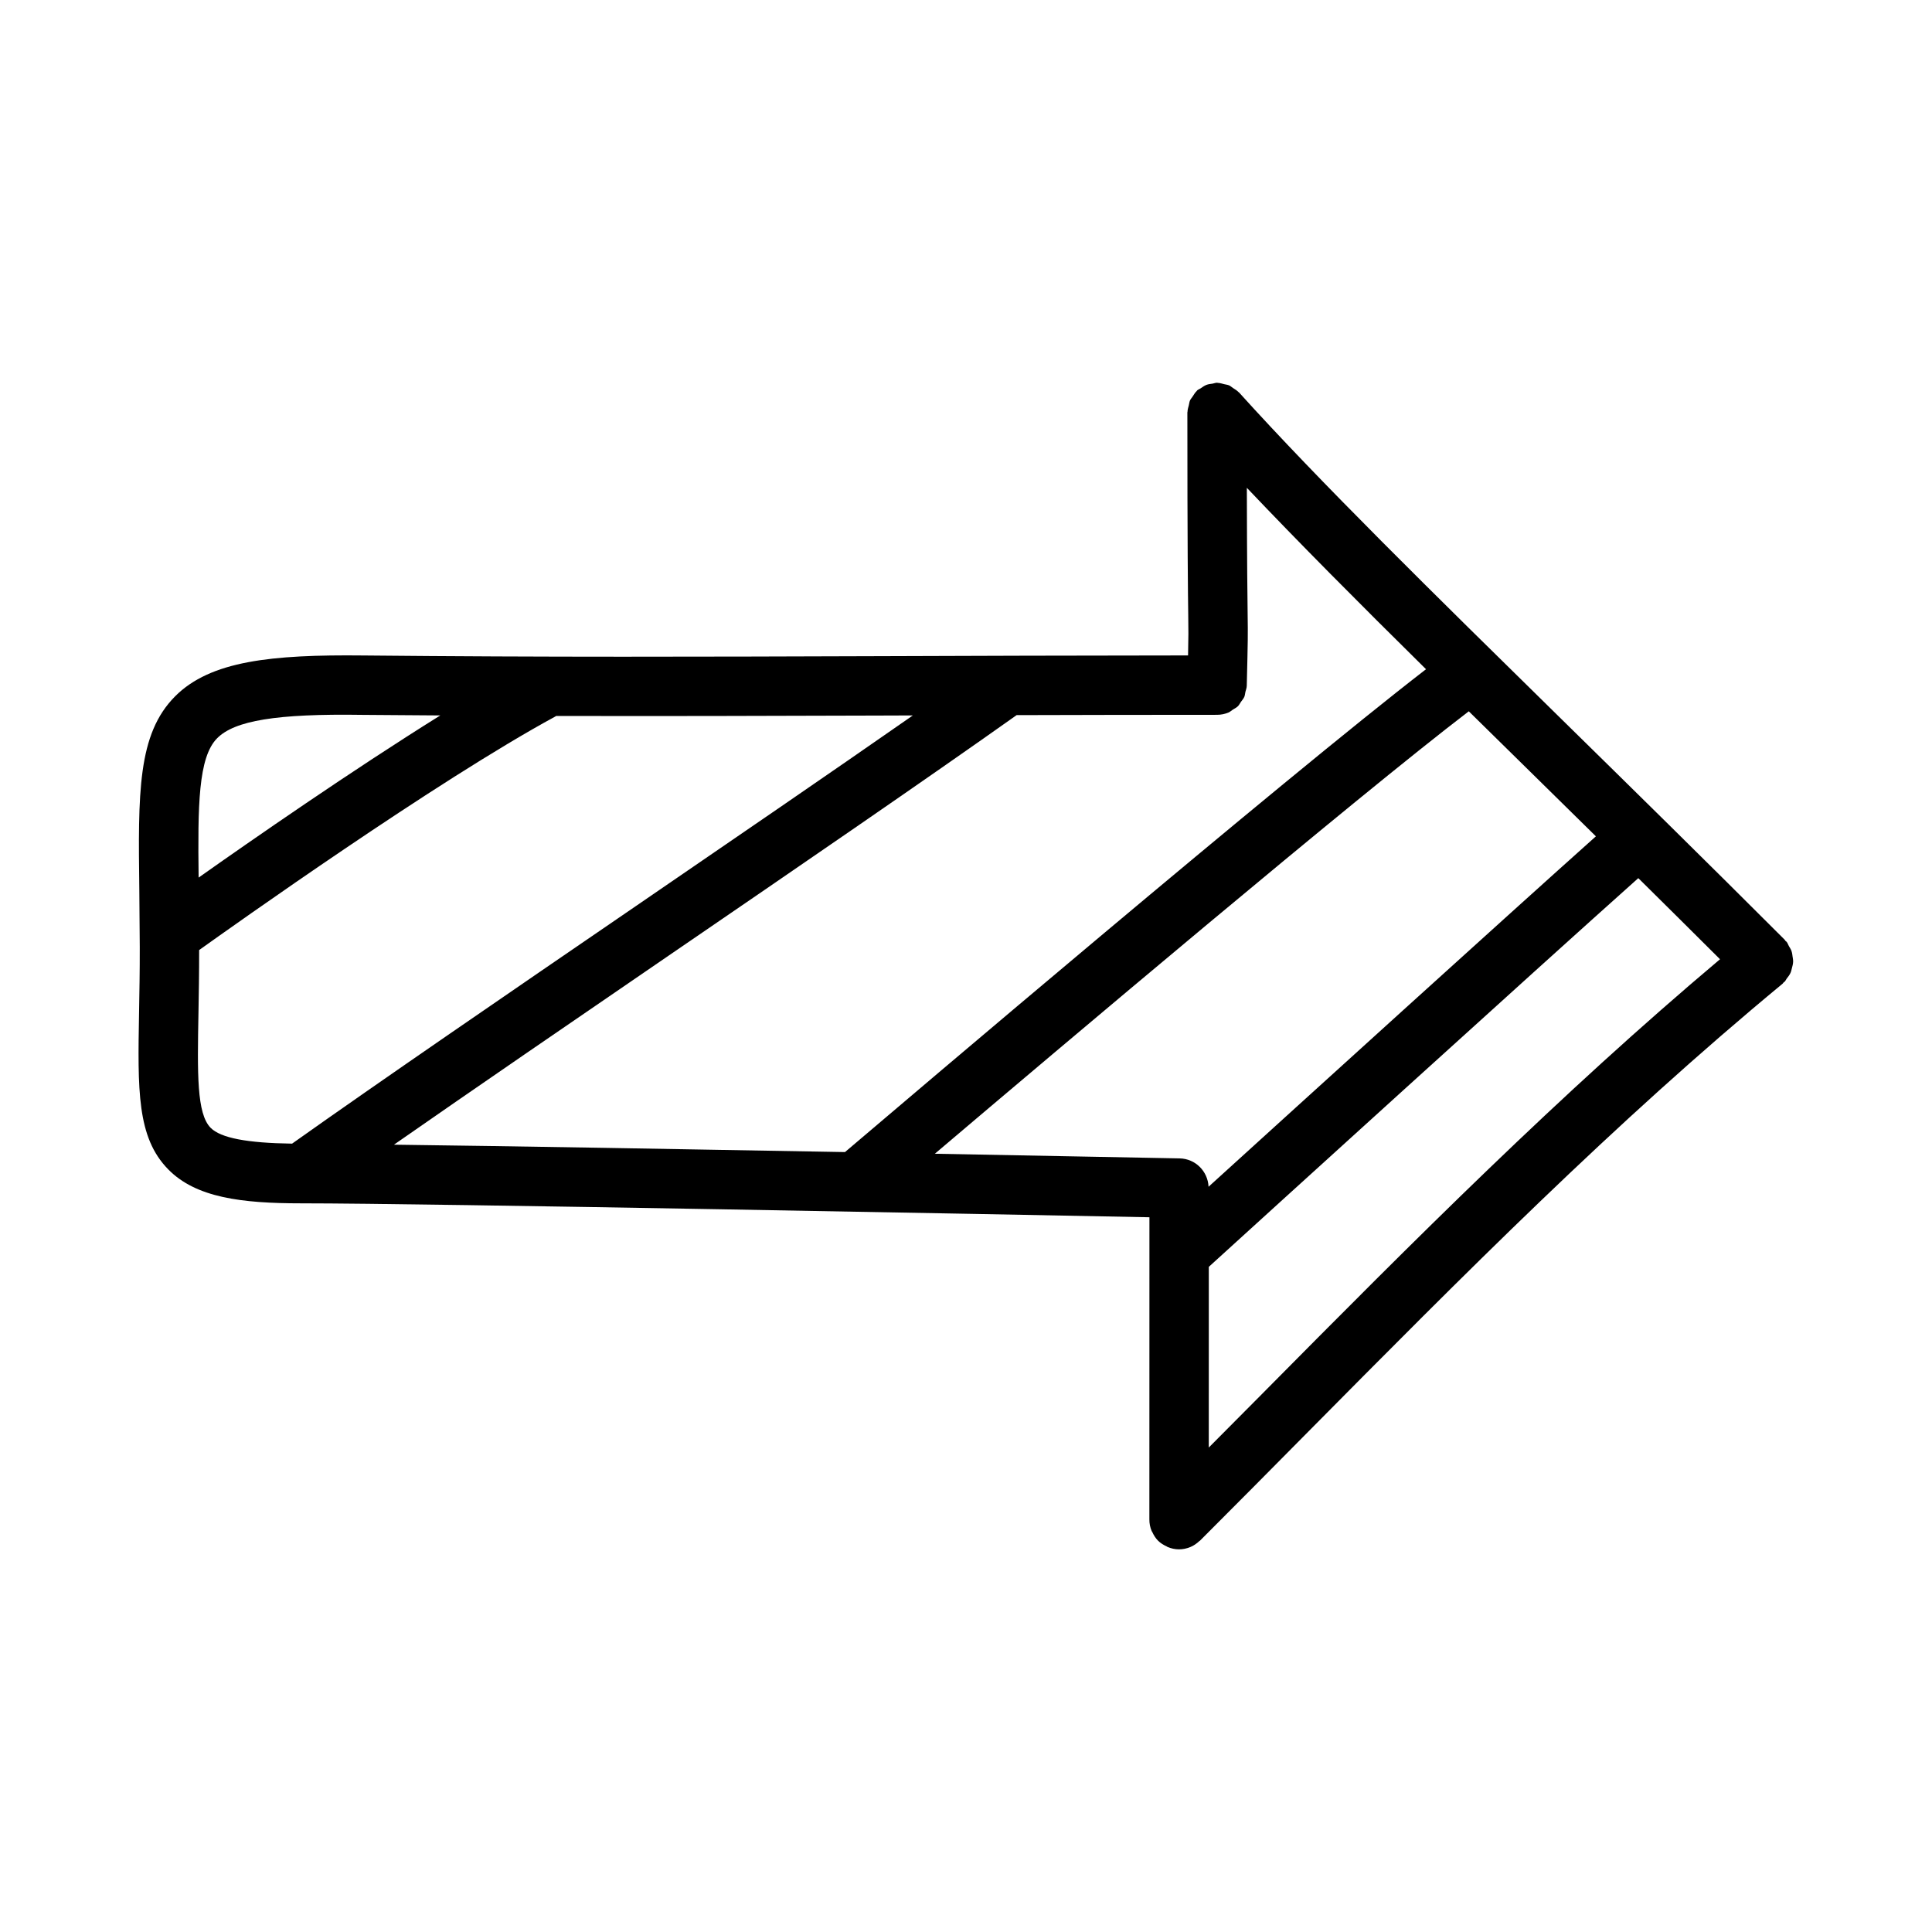 <?xml version="1.0" encoding="UTF-8"?>
<!-- Uploaded to: SVG Repo, www.svgrepo.com, Generator: SVG Repo Mixer Tools -->
<svg fill="#000000" width="800px" height="800px" version="1.1" viewBox="144 144 512 512" xmlns="http://www.w3.org/2000/svg">
 <path d="m619.07 397.64c-0.07-0.566-0.129-1.117-0.324-1.66-0.16-0.453-0.434-0.844-0.676-1.266-0.215-0.367-0.316-0.777-0.598-1.117-0.09-0.109-0.219-0.152-0.312-0.254-0.086-0.098-0.117-0.223-0.211-0.316-21.047-21.047-40.852-40.496-59.133-58.441-34.426-33.793-64.16-62.992-85.438-86.562-0.043-0.051-0.109-0.066-0.152-0.113-0.422-0.445-0.953-0.75-1.469-1.086-0.352-0.227-0.652-0.527-1.027-0.691-0.406-0.18-0.871-0.215-1.309-0.324-0.559-0.141-1.102-0.324-1.676-0.34-0.074 0-0.133-0.043-0.207-0.043-0.426 0-0.789 0.176-1.195 0.242-0.543 0.082-1.078 0.125-1.598 0.32-0.574 0.219-1.051 0.574-1.551 0.918-0.301 0.203-0.648 0.301-0.93 0.551-0.051 0.043-0.066 0.109-0.113 0.152-0.453 0.43-0.762 0.965-1.102 1.492-0.223 0.344-0.516 0.641-0.68 1.008-0.176 0.391-0.203 0.836-0.312 1.258-0.148 0.582-0.34 1.148-0.352 1.746 0 0.066-0.039 0.121-0.039 0.188 0 36.207 0.152 47.879 0.23 53.719 0.059 4.215 0.07 5.367-0.047 10.676-30.527 0.016-57.277 0.109-81.977 0.195-47.449 0.152-88.008 0.293-136.59-0.184-24.371-0.262-40.512 1.43-49.859 10.809-10.008 10.039-9.824 25.598-9.5 51.398l0.117 15.098c0.016 6.352-0.094 12.07-0.184 17.203-0.367 20.711-0.602 33.211 7.734 41.684 7.32 7.473 19.371 8.996 35.223 8.996 33.703 0 188.31 2.984 224.8 3.691l-0.016 80.055c-0.012 1.066 0.195 2.125 0.617 3.125 0.035 0.078 0.105 0.133 0.141 0.211 0.379 0.828 0.852 1.625 1.531 2.309 0.68 0.68 1.48 1.152 2.309 1.531 0.078 0.035 0.133 0.109 0.211 0.141 0.973 0.41 2.004 0.633 3.047 0.633 1.035 0 2.062-0.219 3.031-0.625 0.883-0.367 1.66-0.914 2.348-1.562 0.055-0.051 0.129-0.066 0.184-0.121l0.004-0.004c0.008-0.008 0.012-0.012 0.02-0.02 9.418-9.418 18.742-18.816 28.004-28.188 41.973-42.375 81.625-82.395 126.37-119.39 0.121-0.102 0.176-0.25 0.289-0.359 0.074-0.07 0.176-0.09 0.25-0.164 0.238-0.238 0.332-0.543 0.531-0.801 0.391-0.5 0.777-0.984 1.027-1.551 0.176-0.387 0.242-0.781 0.352-1.188 0.152-0.57 0.309-1.125 0.332-1.711 0.027-0.43-0.062-0.84-0.117-1.27zm-97.16-76.289c-37.676 29.062-137.89 114.28-153.98 127.96-41.961-0.766-89.281-1.582-119.53-1.957 21.266-14.816 47.051-32.477 72.887-50.164 33.59-22.988 68.188-46.691 92.129-63.676 16.516-0.047 33.98-0.082 53.117-0.082 1.074 0 2.098-0.219 3.031-0.609 0.422-0.176 0.746-0.5 1.129-0.746 0.465-0.297 0.969-0.531 1.359-0.914 0.344-0.336 0.543-0.781 0.82-1.176 0.301-0.43 0.66-0.809 0.875-1.297 0.18-0.414 0.195-0.891 0.301-1.34 0.129-0.535 0.348-1.035 0.359-1.609 0.309-13.023 0.309-13.023 0.23-18.941-0.059-4.555-0.168-12.875-0.211-33.527 13.754 14.488 29.621 30.445 47.48 48.074zm-320.35 18.277c4.598-4.629 15.59-6.535 38.562-6.18 7.102 0.07 13.758 0.102 20.562 0.148-23.594 14.711-49.887 32.969-64.047 42.973-0.227-19.027-0.121-31.883 4.922-36.941zm-4.965 72.863c0.09-5 0.184-10.578 0.18-16.715 8.637-6.176 62.977-44.863 94.453-61.93 0.055-0.027 0.082-0.082 0.133-0.113 28.23 0.066 55.578-0.008 85.551-0.105 2.934-0.012 6.012-0.02 9.004-0.031-21.609 15.059-47.879 33.039-73.516 50.598-33.746 23.102-67.352 46.105-90.996 62.879-11.879-0.168-18.914-1.48-21.598-4.207-3.688-3.762-3.504-14.34-3.211-30.375zm195.15 37.262c33.578-28.484 111.86-94.613 141.5-117.25 4.504 4.43 8.859 8.723 13.547 13.32 6.449 6.336 13.316 13.094 20.137 19.812-23.723 21.195-77.742 70.234-102.65 92.863-0.195-4.113-3.484-7.422-7.644-7.512-0.73-0.008-28.508-0.559-64.891-1.234zm87.121 63.246c-4.812 4.852-9.688 9.742-14.527 14.613l0.008-47.887c13.98-12.727 86.27-78.422 113.82-103.01 7.027 6.941 14.297 14.16 21.656 21.492-42.613 35.906-80.797 74.234-120.96 114.79z"/>
</svg>